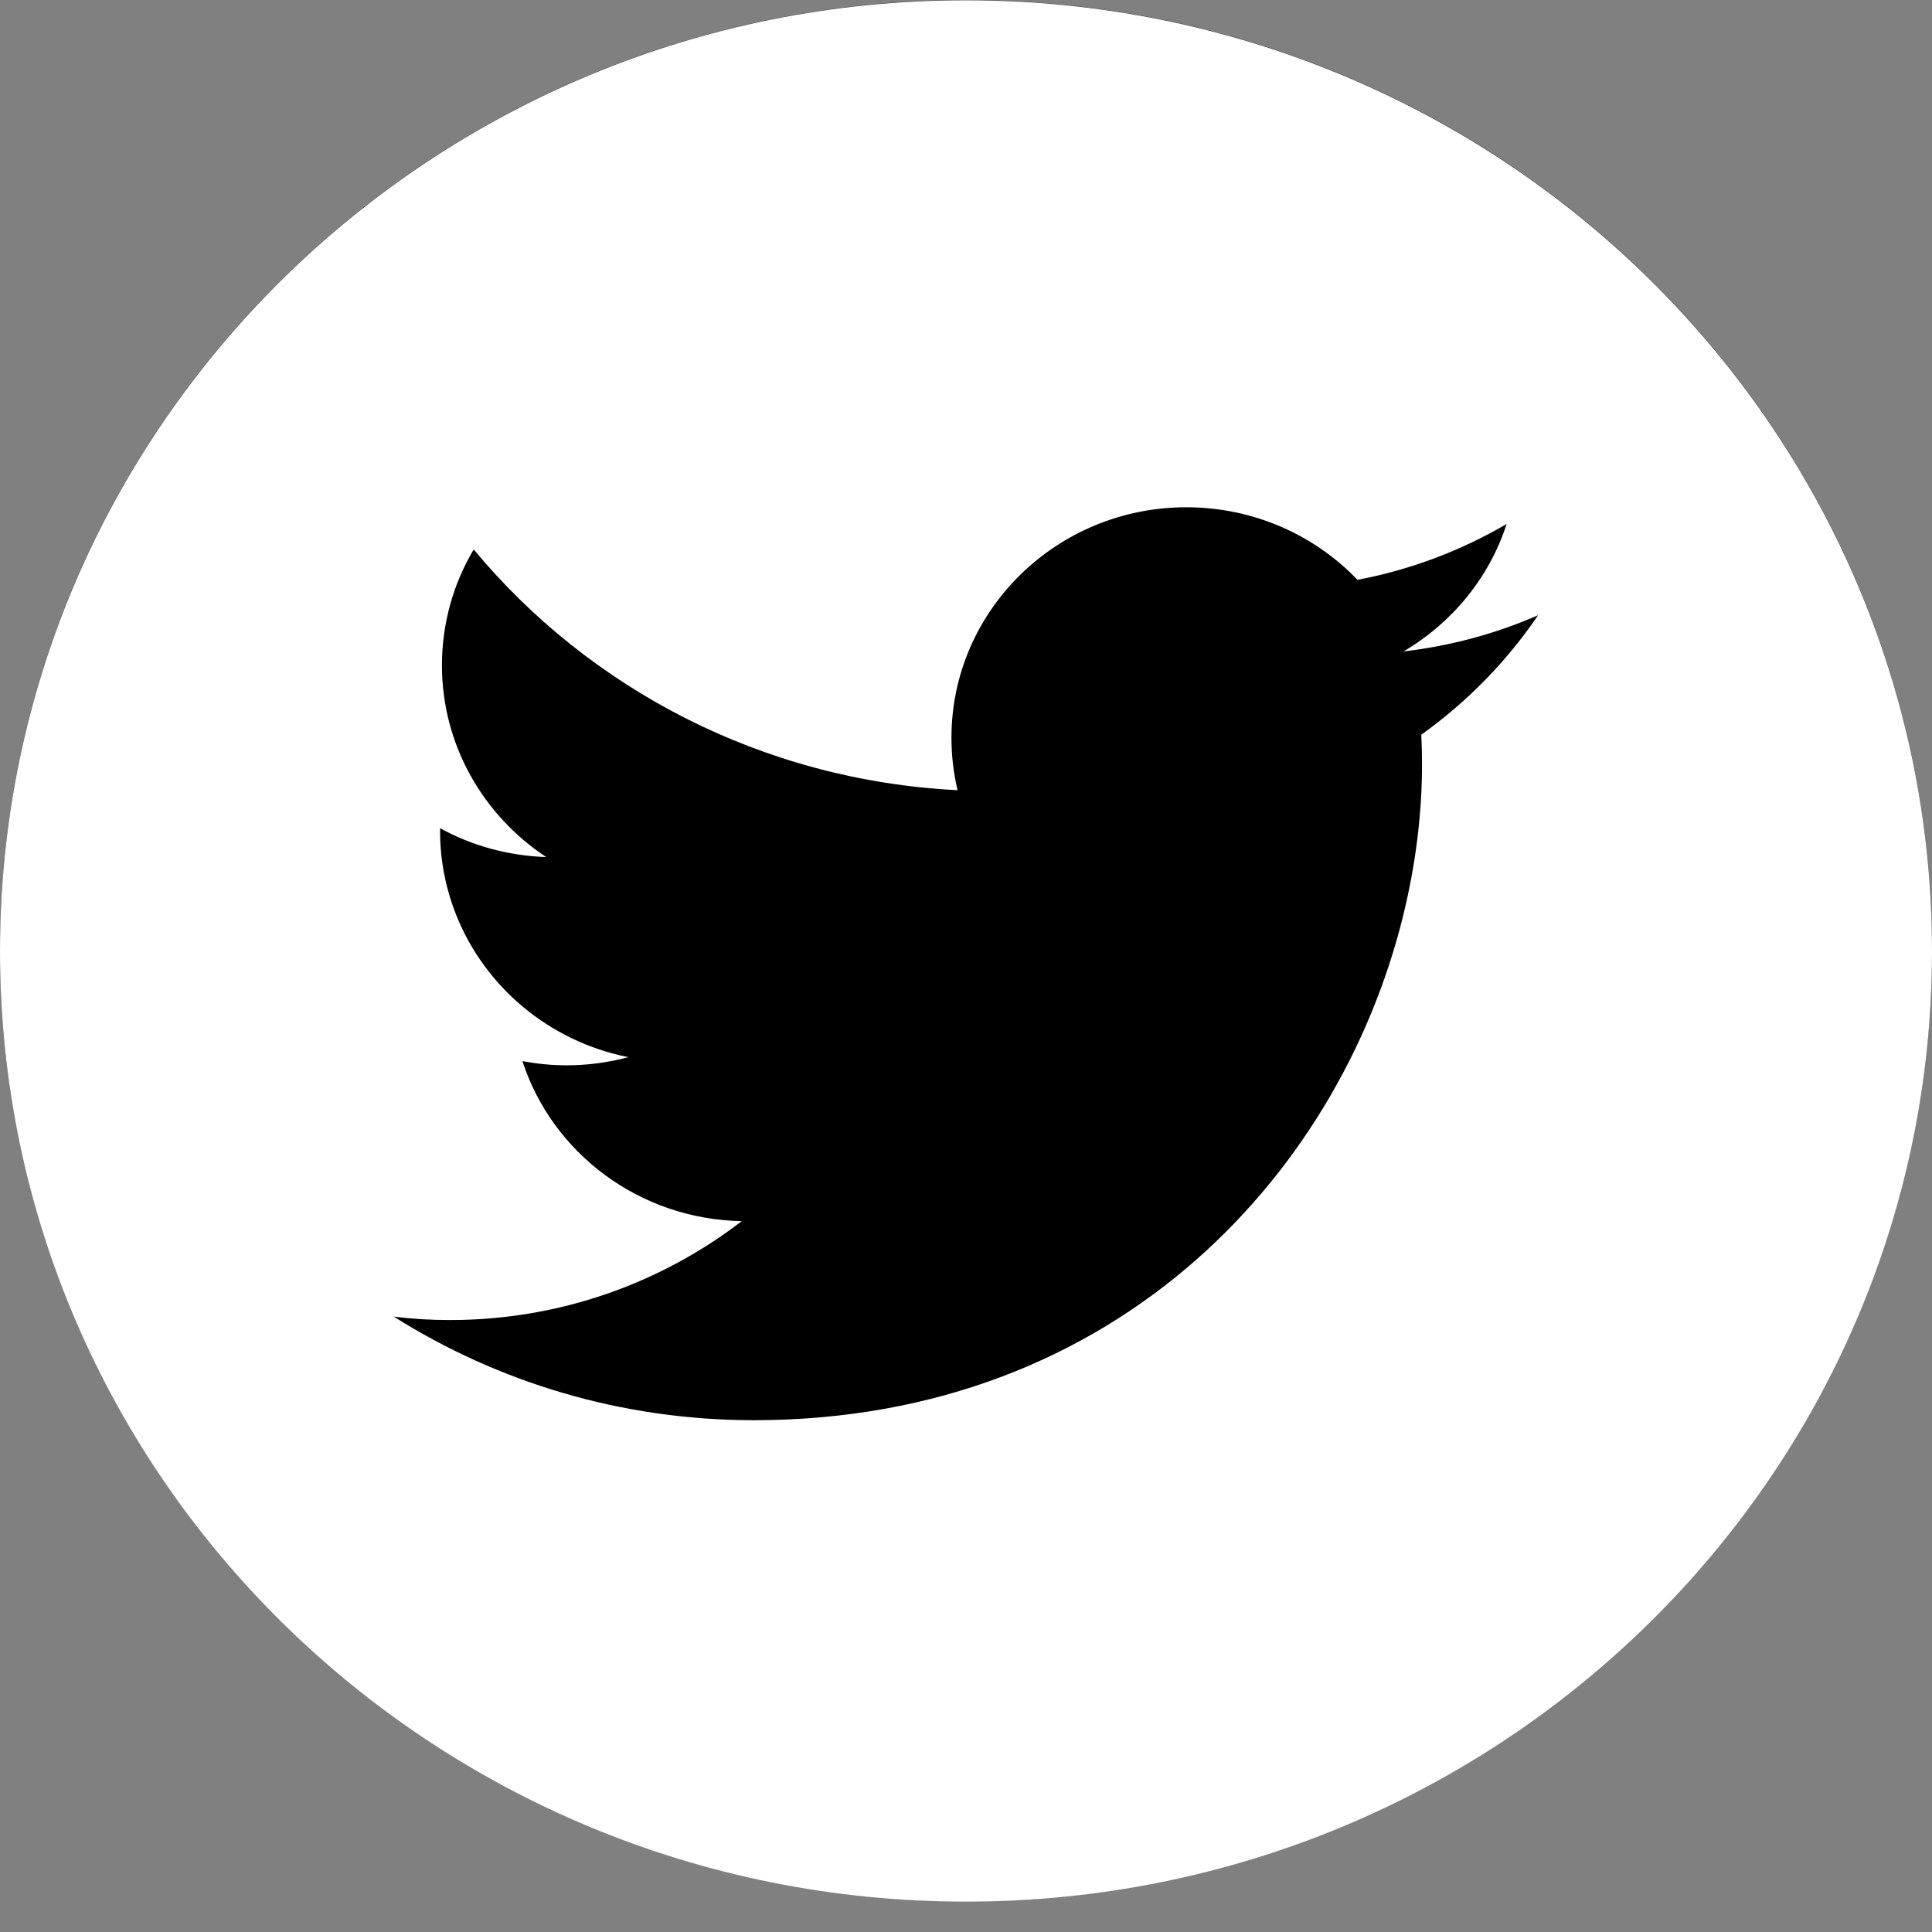 <svg width="32" height="32" viewBox="0 0 32 32" fill="none" xmlns="http://www.w3.org/2000/svg">
<rect x="0" y="0" width="32" height="32" fill="#808080" stroke="none"/>
<g clip-path="url(#clip0)">
<path d="M16 0C7.163 0 0 7.049 0 15.746C0 24.442 7.163 31.492 16 31.492C24.837 31.492 32 24.442 32 15.746C32 7.049 24.837 0 16 0Z" fill="#333333"/>
<path d="M16 1.336C7.914 1.336 1.359 7.787 1.359 15.745C1.359 23.703 7.914 30.154 16 30.154C24.086 30.154 30.641 23.703 30.641 15.745C30.641 7.788 24.086 1.336 16 1.336Z" stroke="#FF6666" stroke-width="0.5" stroke-miterlimit="10"/>
<path fill-rule="evenodd" clip-rule="evenodd" d="M25.953 10.19C25.256 10.495 24.506 10.698 23.723 10.79C24.524 10.321 25.143 9.57 25.431 8.679C24.682 9.117 23.851 9.435 22.961 9.604C22.256 8.866 21.245 8.402 20.126 8.402C17.979 8.402 16.236 10.113 16.236 12.219C16.236 12.518 16.271 12.809 16.337 13.088C13.105 12.926 10.239 11.407 8.323 9.101C7.989 9.661 7.797 10.321 7.797 11.021C7.797 12.342 8.485 13.51 9.525 14.196C8.889 14.174 8.287 14.005 7.766 13.718C7.766 13.736 7.766 13.752 7.766 13.766C7.766 14.257 7.862 14.722 8.032 15.152C8.506 16.346 9.574 17.25 10.884 17.51C10.558 17.597 10.214 17.645 9.861 17.645C9.608 17.645 9.365 17.619 9.13 17.576C9.622 19.092 11.059 20.195 12.762 20.226C11.429 21.25 9.753 21.864 7.932 21.864C7.614 21.864 7.31 21.846 7 21.808C8.724 22.894 10.767 23.523 12.963 23.523C19.044 23.523 22.78 19.324 23.765 14.966C23.939 14.196 24.03 13.42 24.03 12.664C24.03 12.499 24.026 12.333 24.018 12.169C24.777 11.627 25.434 10.954 25.953 10.19Z" fill="white"/>
<path fill-rule="evenodd" clip-rule="evenodd" d="M15.997 0.005C24.835 0.005 32 7.056 32 15.754C32 24.45 24.835 31.497 15.997 31.497C7.161 31.497 0 24.45 0 15.754C0 7.056 7.161 0.005 15.997 0.005Z" fill="white"/>
<path fill-rule="evenodd" clip-rule="evenodd" d="M25.476 10.19C24.779 10.495 24.029 10.698 23.246 10.79C24.047 10.321 24.667 9.57 24.954 8.679C24.205 9.117 23.374 9.435 22.484 9.604C21.779 8.866 20.768 8.402 19.649 8.402C17.502 8.402 15.759 10.113 15.759 12.219C15.759 12.518 15.794 12.809 15.86 13.088C12.629 12.926 9.762 11.407 7.846 9.101C7.512 9.661 7.32 10.321 7.32 11.021C7.32 12.342 8.008 13.51 9.048 14.196C8.412 14.174 7.811 14.005 7.289 13.718C7.289 13.736 7.289 13.752 7.289 13.766C7.289 14.257 7.385 14.722 7.555 15.152C8.029 16.346 9.097 17.25 10.408 17.51C10.081 17.597 9.737 17.645 9.384 17.645C9.131 17.645 8.888 17.619 8.653 17.576C9.145 19.092 10.582 20.195 12.286 20.226C10.953 21.25 9.276 21.864 7.455 21.864C7.137 21.864 6.833 21.846 6.523 21.808C8.248 22.894 10.29 23.523 12.486 23.523C18.567 23.523 22.303 19.324 23.288 14.966C23.462 14.196 23.553 13.42 23.553 12.664C23.553 12.499 23.549 12.333 23.541 12.169C24.3 11.627 24.957 10.954 25.476 10.19Z" fill="black"/>
</g>
<defs>
<clipPath id="clip0">
<rect width="32" height="31.497" fill="white"/>
</clipPath>
</defs>
</svg>
